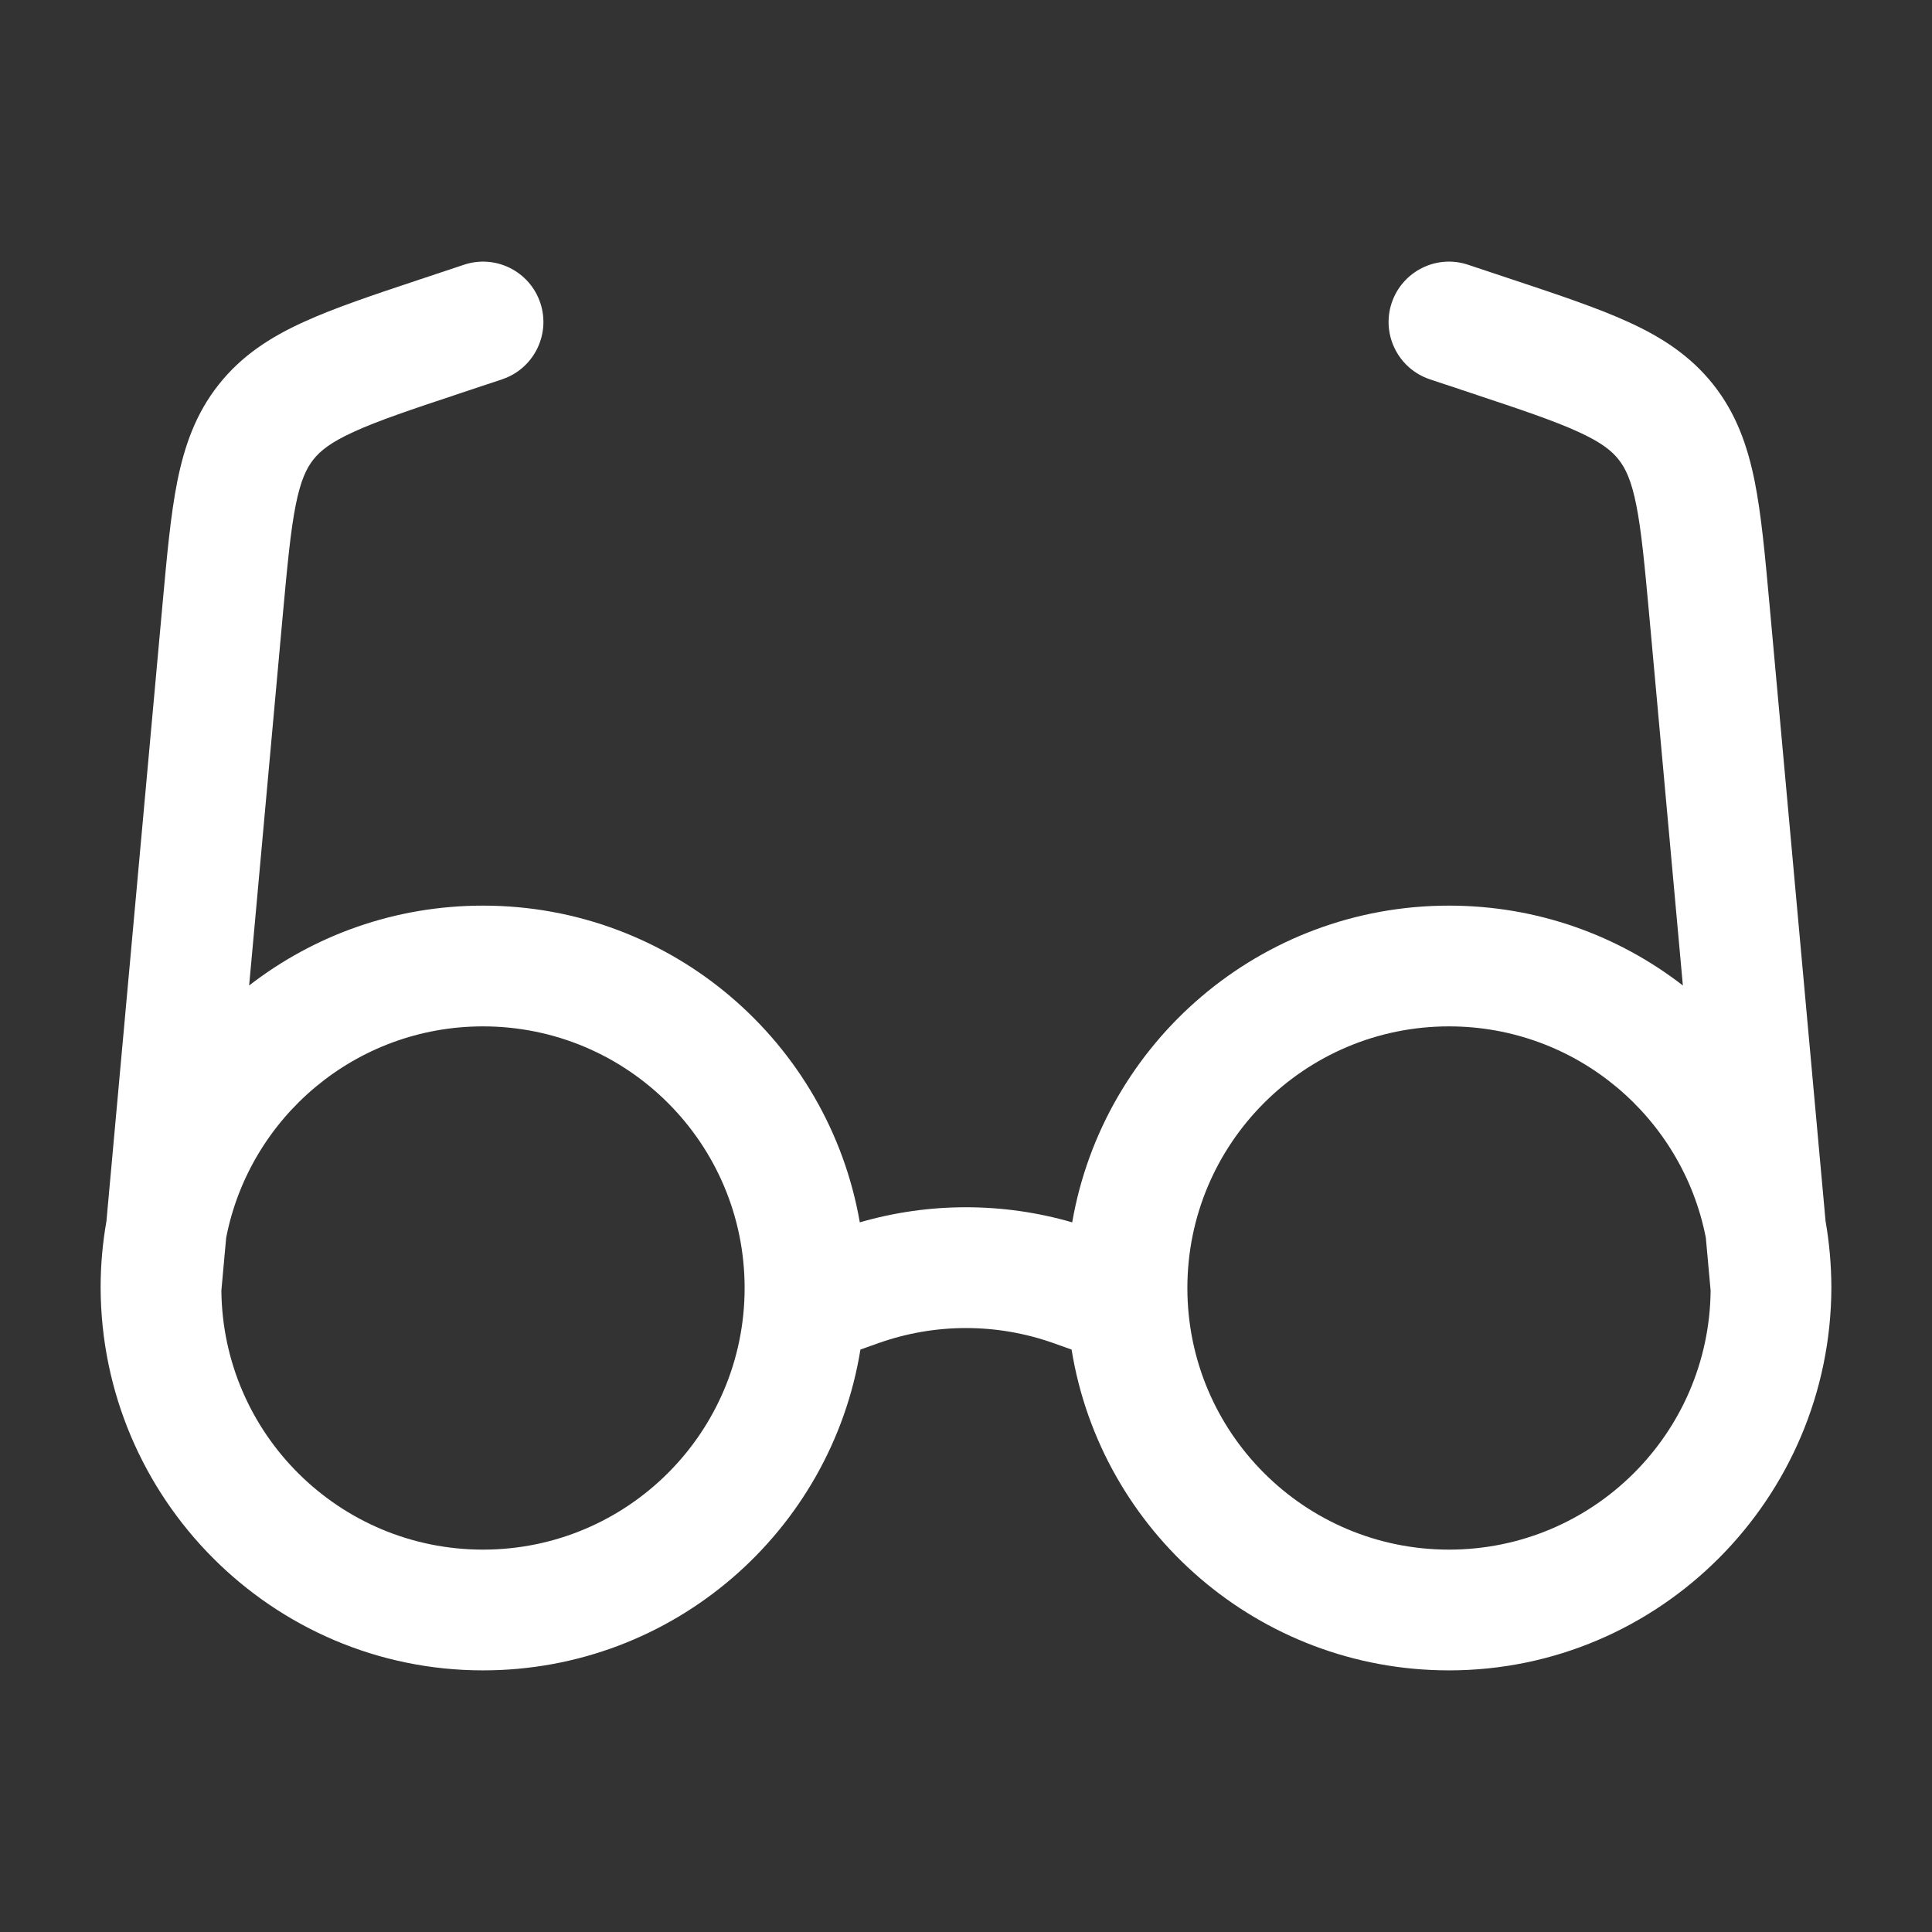 <svg xmlns="http://www.w3.org/2000/svg" xmlns:xlink="http://www.w3.org/1999/xlink" width="128" zoomAndPan="magnify" viewBox="0 0 96 96" height="128" preserveAspectRatio="xMidYMid meet" version="1.0"><rect x="0" y="0" width="96" height="96" fill="#333333" stroke="none"/><path fill="#ffffff" d="M 24.949 18.848 C 26.52 18.324 27.371 16.625 26.848 15.051 C 26.32 13.48 24.625 12.629 23.051 13.156 L 20.832 13.895 C 18.547 14.656 16.613 15.301 15.078 16.004 C 13.441 16.75 12.008 17.668 10.871 19.105 C 9.73 20.543 9.168 22.148 8.812 23.91 C 8.48 25.566 8.297 27.598 8.078 29.996 L 5.289 60.676 C 5.102 61.746 5 62.844 5 63.969 C 5.023 74.445 13.52 83 24 83 C 33.453 83 41.293 76.098 42.754 67.059 L 43.633 66.746 C 46.457 65.738 49.543 65.738 52.367 66.746 L 53.246 67.059 C 54.707 76.098 62.547 83 72 83 C 82.48 83 90.977 74.445 91 63.969 C 90.996 62.844 90.898 61.746 90.711 60.676 L 87.922 29.996 C 87.703 27.598 87.52 25.566 87.188 23.91 C 86.832 22.148 86.27 20.543 85.129 19.105 C 83.988 17.668 82.559 16.75 80.922 16.004 C 79.387 15.301 77.453 14.656 75.168 13.895 L 72.949 13.156 C 71.375 12.629 69.68 13.48 69.152 15.051 C 68.629 16.625 69.48 18.324 71.051 18.848 L 73.125 19.539 C 75.594 20.359 77.219 20.906 78.43 21.461 C 79.574 21.984 80.086 22.402 80.426 22.832 C 80.766 23.262 81.059 23.855 81.305 25.09 C 81.566 26.395 81.723 28.102 81.961 30.695 L 83.621 48.969 C 80.41 46.48 76.379 45 72 45 C 62.621 45 54.828 51.797 53.277 60.738 C 49.832 59.738 46.168 59.738 42.723 60.738 C 41.172 51.797 33.379 45 24 45 C 19.621 45 15.59 46.48 12.379 48.969 L 12.574 46.84 L 14.039 30.695 C 14.277 28.102 14.434 26.395 14.695 25.09 C 14.941 23.855 15.234 23.262 15.574 22.832 C 15.914 22.402 16.426 21.984 17.57 21.461 C 18.781 20.906 20.406 20.359 22.875 19.539 Z M 84.762 61.504 L 85 64.129 C 84.93 71.25 79.137 77 72 77 C 64.82 77 59 71.18 59 64 C 59 56.82 64.82 51 72 51 C 78.328 51 83.598 55.52 84.762 61.504 Z M 11.238 61.504 L 11 64.129 C 11.07 71.25 16.863 77 24 77 C 31.18 77 37 71.18 37 64 C 37 56.82 31.18 51 24 51 C 17.672 51 12.402 55.52 11.238 61.504 Z M 11.238 61.504 " fill-opacity="1" fill-rule="evenodd"/></svg>
